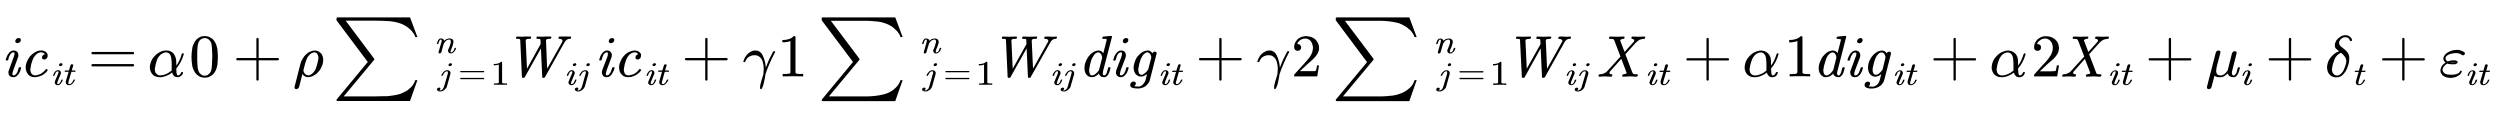 <?xml version="1.0" encoding="UTF-8" standalone="no"?>
<!DOCTYPE svg PUBLIC "-//W3C//DTD SVG 1.0//EN" "http://www.w3.org/TR/2001/REC-SVG-20010904/DTD/svg10.dtd">
<svg xmlns="http://www.w3.org/2000/svg" xmlns:xlink="http://www.w3.org/1999/xlink" fill-rule="evenodd" height="0.313in" preserveAspectRatio="none" stroke-linecap="round" viewBox="0 0 15261 757" width="6.306in">
    <style type="text/css">
.brush0 { fill: rgb(255,255,255); }
.pen0 { stroke: rgb(0,0,0); stroke-width: 1; stroke-linejoin: round; }
.brush1 { fill: rgb(0,0,0); }
.pen1 { stroke: none; }
.pen2 { stroke: rgb(0,0,0); stroke-width: 14; stroke-linejoin: round; }
.brush2 { fill: none; }
.pen3 { stroke: rgb(0,0,0); stroke-width: 8; stroke-linejoin: round; }
</style>
    <g>
        <path class="pen1 brush1" d="M 127,248  L 124,254 119,259 113,262 107,263 101,262 96,259 94,256 93,252 94,247 97,241 101,236 108,233 114,232 120,233 125,236 127,240 127,243 127,248 127,248 z M 129,415  L 126,424 123,434 118,444 113,452 106,460 99,466 90,470 80,471 72,470 65,467 59,463 55,457 52,451 52,443 51,442 52,434 55,426 83,350 87,337 89,327 87,321 82,319 76,320 71,323 67,327 63,332 59,339 55,347 50,365 47,368 43,369 40,369 36,368 35,365 35,364 38,354 42,345 46,335 52,327 58,319 66,313 75,309 84,308 92,309 99,312 105,316 109,322 111,328 112,336 112,337 112,345 109,352 81,429 77,441 76,452 75,452 77,458 82,460 88,459 93,456 98,452 102,446 106,440 109,432 114,414 116,411 121,410 125,410 128,411 129,413 129,415 129,415 z"/>
        <path class="pen1 brush1" d="M 290,425  L 291,428 290,431 282,440 274,448 264,455 254,461 243,465 232,468 221,470 210,471 196,469 183,464 173,456 166,446 160,433 157,419 157,412 157,401 160,389 165,374 173,359 182,345 195,332 208,322 222,314 237,309 251,308 260,308 268,311 276,314 282,319 287,324 290,331 291,338 290,347 287,354 282,359 276,362 270,363 264,362 259,359 257,355 256,351 257,346 260,340 265,335 270,332 274,331 271,327 265,323 258,320 249,319 240,321 231,325 222,331 215,339 206,350 200,363 191,390 186,417 185,424 186,433 188,441 192,448 197,454 204,458 212,460 222,459 231,457 240,454 249,450 265,439 279,424 280,422 283,421 284,421 287,422 290,425 290,425 z"/>
        <path class="pen1 brush1" d="M 381,395  L 380,398 377,401 373,403 369,403 365,403 362,401 360,397 361,394 362,391 365,388 369,386 373,386 377,386 380,388 382,392 381,395 381,395 z M 383,488  L 379,499 372,509 364,517 358,519 352,520 347,519 343,517 336,512 335,508 334,504 334,503 335,499 336,494 354,452 357,445 357,439 356,436 353,435 347,436 341,442 337,450 333,460 332,462 329,463 327,463 325,462 324,460 324,460 328,449 334,439 343,431 349,429 355,428 360,429 364,430 368,433 370,436 372,444 372,444 372,449 370,453 352,496 350,503 349,509 349,509 350,512 353,513 357,513 360,511 366,506 370,498 374,488 375,486 378,485 380,485 382,486 383,487 383,488 383,488 z"/>
        <path class="pen1 brush1" d="M 461,435  L 459,438 456,438 436,438 419,495 418,501 417,506 417,509 419,512 423,513 427,513 431,511 438,506 444,497 449,487 450,486 452,485 455,485 457,486 458,488 458,488 452,499 444,509 434,517 428,519 421,520 416,519 411,518 405,512 403,508 402,504 401,502 402,495 419,438 398,438 396,438 395,436 395,435 395,433 397,431 400,430 421,430 430,399 431,396 434,393 440,392 446,394 447,397 447,399 438,430 458,430 460,431 461,433 461,434 461,435 z"/>
        <polyline class="pen2" fill="none" points="565,324 812,324"/>
        <polyline class="pen2" fill="none" points="565,398 812,398"/>
        <path class="pen1 brush1" d="M 1122,330  L 1114,354 1104,377 1091,398 1076,418 1077,434 1077,441 1078,448 1080,453 1081,457 1084,459 1087,460 1092,459 1098,455 1102,450 1105,444 1107,440 1111,439 1113,439 1116,440 1117,443 1117,444 1116,450 1113,455 1105,463 1095,469 1090,471 1084,471 1077,470 1071,469 1065,466 1061,462 1054,452 1051,442 1034,454 1015,463 1005,466 995,469 985,471 974,471 959,469 946,465 934,457 925,446 919,434 915,420 915,410 915,400 918,389 923,373 931,358 942,344 954,332 968,322 984,314 999,309 1015,308 1029,309 1041,313 1052,320 1061,328 1067,339 1072,351 1075,364 1076,377 1076,400 1086,386 1095,369 1103,350 1109,330 1112,326 1116,325 1117,325 1121,326 1122,329 1122,330 1122,330 z M 1048,430  L 1048,426 1048,422 1048,383 1046,359 1044,348 1041,338 1036,330 1030,324 1022,321 1013,319 1003,321 993,325 983,331 975,339 966,350 959,363 951,390 948,403 946,416 945,423 946,432 948,441 953,448 959,454 966,458 976,460 986,459 995,458 1014,452 1032,442 1048,430 1048,430 z"/>
        <path class="pen1 brush1" d="M 1330,348  L 1329,372 1327,397 1324,408 1321,420 1316,431 1310,442 1299,455 1284,465 1276,469 1268,472 1259,473 1249,474 1241,473 1232,472 1223,469 1215,465 1201,455 1190,442 1184,431 1179,420 1175,408 1173,397 1170,372 1169,348 1170,324 1173,299 1175,287 1179,275 1184,264 1190,253 1201,239 1215,229 1223,225 1232,222 1240,221 1249,220 1259,221 1267,222 1276,225 1284,229 1299,239 1310,253 1316,264 1321,275 1324,287 1327,299 1329,324 1330,348 1330,348 z M 1296,342  L 1295,320 1294,297 1292,275 1290,266 1288,258 1281,248 1272,239 1262,234 1249,232 1238,234 1227,239 1218,248 1212,258 1210,266 1207,275 1205,297 1204,320 1204,342 1204,367 1205,392 1207,416 1210,426 1212,434 1218,445 1227,454 1232,458 1238,460 1249,462 1262,460 1267,458 1272,454 1281,445 1288,434 1290,426 1292,416 1294,392 1295,367 1296,342 1296,342 z"/>
        <polyline class="pen2" fill="none" points="1449,361 1696,361"/>
        <polyline class="pen2" fill="none" points="1572,238 1572,485"/>
        <path class="pen1 brush1" d="M 1970,390  L 1964,405 1957,420 1947,434 1935,447 1923,456 1909,464 1895,469 1880,471 1868,469 1858,464 1850,457 1846,451 1826,530 1823,536 1819,540 1814,543 1809,544 1804,543 1800,540 1798,537 1798,533 1798,530 1834,389 1839,374 1847,359 1856,345 1868,332 1880,322 1893,315 1907,310 1921,308 1935,310 1947,315 1957,323 1965,332 1970,345 1973,360 1973,364 1972,377 1970,390 1970,390 z M 1941,338  L 1938,331 1933,324 1927,321 1919,319 1910,321 1901,325 1893,331 1885,339 1877,350 1871,363 1862,390 1852,429 1853,435 1855,440 1860,448 1866,454 1873,458 1882,460 1891,458 1899,454 1907,448 1915,440 1923,429 1929,416 1937,389 1943,362 1944,353 1943,345 1941,338 1941,338 z"/>
        <path class="pen1 brush1" d="M 2784,294  L 2780,305 2773,315 2764,323 2759,325 2753,326 2748,325 2743,324 2740,321 2737,318 2735,310 2735,309 2735,305 2737,301 2744,284 2750,267 2752,256 2752,253 2751,247 2748,242 2743,241 2732,243 2723,248 2716,256 2709,266 2694,319 2692,322 2690,324 2683,326 2680,325 2678,324 2677,320 2677,318 2694,259 2696,253 2696,248 2696,246 2694,242 2691,241 2686,243 2683,248 2679,256 2676,266 2675,268 2672,269 2670,269 2668,268 2667,267 2667,266 2670,256 2674,246 2681,238 2686,235 2692,234 2700,236 2706,239 2710,244 2712,249 2717,244 2725,239 2734,236 2744,234 2750,235 2756,237 2761,239 2765,244 2768,249 2768,255 2768,255 2766,268 2761,285 2754,302 2751,309 2750,315 2751,318 2754,320 2758,319 2761,317 2767,312 2771,304 2775,294 2776,292 2778,292 2781,292 2783,292 2784,294 2784,294 2784,294 z"/>
        <path class="pen1 brush1" d="M 2759,395  L 2757,398 2754,401 2750,403 2746,403 2742,403 2739,401 2738,397 2738,394 2740,391 2743,388 2746,386 2750,386 2754,386 2757,388 2759,393 2759,395 2759,395 z M 2728,528  L 2726,534 2722,539 2712,549 2700,556 2693,558 2686,558 2678,557 2672,554 2668,549 2667,546 2668,543 2670,539 2673,536 2677,535 2680,534 2684,535 2687,536 2689,541 2688,543 2685,549 2683,550 2681,551 2684,551 2687,552 2691,551 2695,550 2702,544 2707,537 2711,527 2733,452 2734,447 2734,442 2734,439 2733,436 2729,435 2725,435 2721,437 2714,442 2708,450 2703,460 2701,462 2699,463 2697,463 2695,462 2694,460 2694,460 2700,448 2708,438 2718,431 2724,429 2730,428 2736,429 2740,430 2747,436 2749,439 2750,443 2750,446 2749,453 2728,528 z"/>
        <polyline class="pen3" fill="none" points="2813,437 2952,437"/>
        <polyline class="pen3" fill="none" points="2813,479 2952,479"/>
        <path class="pen1 brush1" d="M 3095,517  L 3055,517 3015,517 3015,509 3023,509 3030,509 3036,508 3041,508 3044,506 3045,502 3045,394 3039,396 3031,397 3014,399 3014,390 3026,390 3038,388 3049,384 3058,377 3061,377 3064,378 3065,380 3065,502 3066,506 3069,508 3074,508 3080,509 3087,509 3095,509 3095,517 3095,517 z"/>
        <path class="pen1 brush1" d="M 3486,232  L 3483,236 3479,237 3469,238 3460,242 3452,250 3445,260 3327,470 3324,474 3319,475 3316,475 3311,474 3310,469 3302,295 3204,470 3200,474 3195,475 3192,475 3188,474 3186,470 3176,249 3176,245 3175,242 3173,239 3171,238 3166,237 3155,237 3152,236 3150,232 3150,231 3151,228 3154,224 3158,223 3192,224 3197,223 3238,223 3241,224 3242,227 3242,229 3242,232 3239,236 3235,237 3223,237 3213,240 3210,243 3209,247 3217,419 3300,269 3300,249 3299,245 3299,242 3297,239 3294,238 3290,237 3279,237 3277,236 3275,235 3274,233 3275,231 3275,228 3277,224 3282,223 3316,224 3321,223 3361,223 3365,224 3366,227 3366,229 3365,231 3363,235 3358,237 3347,237 3337,240 3334,243 3333,247 3340,419 3432,256 3433,253 3434,250 3433,246 3431,243 3428,240 3424,238 3414,237 3412,236 3410,235 3409,233 3409,231 3410,228 3412,224 3417,223 3435,223 3453,223 3467,223 3482,223 3485,224 3486,227 3486,229 3486,232 z"/>
        <path class="pen1 brush1" d="M 3518,395  L 3516,398 3513,401 3509,403 3505,403 3501,403 3498,401 3497,397 3497,394 3499,391 3502,388 3506,386 3510,386 3514,386 3516,388 3518,392 3518,395 3518,395 z M 3519,488  L 3515,499 3509,509 3500,517 3495,519 3488,520 3483,519 3479,517 3475,515 3473,512 3471,508 3470,504 3470,503 3471,499 3472,495 3490,452 3493,445 3494,439 3493,436 3490,435 3486,435 3483,437 3477,442 3473,450 3469,460 3468,462 3465,463 3463,463 3461,462 3460,460 3460,460 3464,449 3471,439 3479,431 3485,429 3491,428 3496,429 3500,430 3506,436 3509,444 3509,445 3507,453 3489,496 3486,503 3486,509 3485,509 3486,512 3490,513 3493,513 3496,511 3502,506 3506,498 3510,488 3511,486 3514,485 3516,485 3519,486 3519,487 3519,488 3519,488 z"/>
        <path class="pen1 brush1" d="M 3600,395  L 3599,398 3596,401 3592,403 3588,403 3584,403 3581,401 3579,397 3580,394 3582,391 3585,388 3588,386 3592,386 3596,386 3599,388 3601,393 3600,395 3600,395 z M 3570,528  L 3567,534 3564,539 3554,549 3542,556 3535,558 3528,558 3520,557 3514,554 3510,549 3509,546 3509,543 3511,539 3515,536 3518,535 3522,534 3526,535 3529,536 3531,541 3530,543 3527,549 3525,550 3523,551 3525,551 3529,552 3533,551 3537,550 3544,544 3549,537 3553,527 3574,452 3576,447 3576,442 3576,439 3575,436 3571,435 3567,435 3563,437 3556,442 3550,450 3545,460 3543,462 3541,463 3539,463 3537,462 3536,460 3536,460 3542,448 3550,438 3560,431 3566,429 3572,428 3578,429 3582,430 3589,436 3591,439 3592,443 3592,446 3591,453 3570,528 z"/>
        <path class="pen1 brush1" d="M 2503,616  L 2060,616 2056,615 2055,614 2054,611 2055,607 2245,378 2055,125 2054,121 2054,112 2056,108 2060,106 2503,106 2548,226 2535,226 2530,213 2523,202 2515,191 2506,181 2484,163 2459,149 2441,142 2421,136 2400,132 2378,129 2356,128 2333,127 2289,126 2110,126 2284,358 2285,362 2284,365 2098,588 2292,588 2336,587 2359,587 2380,585 2402,582 2423,578 2443,573 2461,565 2486,552 2507,534 2516,524 2524,513 2530,501 2535,489 2548,489 2503,616 z"/>
        <path class="pen1 brush1" d="M 3749,248  L 3747,254 3742,259 3736,262 3729,264 3723,262 3719,259 3717,256 3716,252 3717,247 3719,241 3724,236 3730,233 3737,232 3743,233 3747,236 3749,240 3750,244 3749,248 3749,248 z M 3751,415  L 3749,425 3745,434 3735,452 3729,460 3721,466 3713,470 3703,471 3694,470 3687,467 3682,463 3678,457 3675,451 3674,444 3674,442 3675,434 3677,426 3706,351 3710,338 3711,327 3710,321 3705,319 3699,320 3694,323 3689,327 3685,332 3681,339 3678,347 3673,365 3670,368 3666,369 3662,369 3659,368 3658,365 3658,364 3664,345 3669,335 3675,327 3681,319 3689,313 3697,309 3707,308 3715,309 3722,312 3727,316 3731,322 3734,328 3735,336 3735,337 3734,345 3732,352 3703,429 3700,442 3698,452 3698,452 3700,458 3705,460 3710,459 3716,456 3720,452 3724,446 3728,440 3731,432 3737,414 3739,411 3743,410 3747,410 3751,411 3752,413 3751,415 3751,415 z"/>
        <path class="pen1 brush1" d="M 3912,425  L 3914,428 3912,431 3905,440 3896,448 3887,455 3876,461 3866,465 3855,469 3844,470 3833,471 3818,469 3806,464 3796,456 3788,446 3782,434 3780,419 3779,412 3780,401 3782,389 3788,374 3795,359 3805,345 3817,332 3830,322 3844,315 3859,310 3874,308 3883,309 3891,311 3898,314 3904,319 3909,324 3913,331 3913,338 3912,347 3909,354 3904,359 3898,362 3892,363 3886,362 3882,359 3880,355 3879,351 3880,346 3882,340 3887,335 3892,332 3896,331 3893,327 3888,323 3881,320 3872,319 3863,321 3854,325 3845,331 3837,339 3829,351 3823,363 3814,390 3809,417 3808,424 3809,433 3811,441 3814,449 3820,455 3827,459 3835,460 3844,459 3853,457 3863,454 3872,450 3888,439 3901,424 3903,422 3905,421 3907,421 3910,422 3912,425 3912,425 z"/>
        <path class="pen1 brush1" d="M 4004,395  L 4002,398 3999,401 3996,403 3991,403 3988,403 3985,401 3983,397 3983,394 3985,391 3988,388 3992,386 3996,386 4000,386 4003,388 4004,392 4004,395 4004,395 z M 4005,488  L 4001,499 3995,509 3986,517 3981,519 3975,520 3970,519 3965,517 3962,515 3959,512 3957,508 3957,504 3957,503 3957,499 3959,495 3977,452 3979,445 3980,439 3979,436 3976,435 3972,435 3969,437 3964,442 3959,450 3956,460 3954,462 3952,463 3949,463 3947,462 3947,460 3947,460 3951,449 3957,439 3966,431 3971,429 3977,428 3982,429 3987,430 3993,436 3995,444 3995,445 3993,453 3975,496 3973,503 3972,509 3972,509 3973,512 3976,513 3980,513 3983,511 3988,506 3993,498 3996,488 3998,486 4000,485 4003,485 4005,486 4006,487 4005,488 4005,488 z"/>
        <path class="pen1 brush1" d="M 4083,435  L 4082,438 4079,438 4058,438 4042,495 4040,501 4040,506 4040,509 4042,512 4045,513 4049,513 4053,511 4060,506 4066,497 4071,487 4073,486 4075,485 4078,485 4080,486 4080,488 4080,488 4074,499 4066,509 4056,517 4050,519 4044,520 4034,518 4027,512 4025,508 4024,504 4024,502 4025,495 4041,438 4020,438 4018,438 4017,436 4017,435 4018,433 4020,431 4022,430 4043,430 4053,399 4054,396 4057,394 4060,392 4063,392 4068,394 4070,397 4069,399 4060,430 4081,430 4083,431 4084,433 4084,434 4083,435 z"/>
        <polyline class="pen2" fill="none" points="4188,361 4435,361"/>
        <polyline class="pen2" fill="none" points="4312,238 4312,485"/>
        <path class="pen1 brush1" d="M 4731,319  L 4714,352 4699,385 4685,418 4673,452 4669,476 4664,500 4664,502 4663,505 4661,512 4659,520 4653,536 4649,542 4647,543 4645,544 4642,543 4641,542 4639,536 4640,534 4640,527 4641,519 4645,504 4646,499 4653,476 4660,452 4662,424 4662,413 4660,395 4656,377 4653,369 4649,361 4644,354 4638,348 4631,343 4623,339 4614,337 4605,337 4596,337 4587,340 4578,343 4570,348 4563,353 4558,360 4553,367 4550,375 4548,378 4544,379 4542,379 4539,378 4537,376 4538,374 4542,362 4548,350 4556,338 4565,328 4575,320 4586,314 4598,309 4611,308 4624,309 4635,314 4644,321 4651,329 4656,339 4661,350 4665,361 4668,372 4671,384 4673,396 4674,402 4674,406 4675,410 4675,412 4684,389 4694,365 4706,341 4719,316 4721,313 4725,312 4728,312 4731,314 4732,316 4731,319 4731,319 z"/>
        <path class="pen1 brush1" d="M 4903,466  L 4841,465 4778,466 4778,451 4790,451 4801,451 4811,450 4819,449 4821,448 4823,446 4825,443 4825,440 4825,250 4815,254 4804,256 4790,258 4776,258 4776,244 4796,243 4814,239 4823,236 4831,232 4838,227 4845,220 4850,220 4855,222 4856,226 4856,440 4856,443 4858,446 4860,448 4863,449 4866,450 4870,450 4875,451 4880,451 4890,451 4903,451 4903,466 4903,466 z"/>
        <path class="pen1 brush1" d="M 5746,294  L 5742,305 5735,315 5726,323 5721,325 5715,326 5710,326 5705,324 5702,321 5699,318 5697,315 5697,310 5697,309 5697,305 5699,301 5706,284 5711,267 5714,256 5714,253 5713,247 5710,243 5704,241 5694,243 5685,248 5677,256 5671,266 5655,319 5654,322 5651,324 5648,326 5645,326 5642,326 5640,324 5639,321 5639,318 5656,259 5657,253 5658,248 5658,246 5656,242 5653,241 5648,243 5644,248 5641,256 5638,266 5636,268 5634,269 5631,269 5629,269 5629,267 5629,266 5632,256 5636,246 5639,242 5643,238 5648,235 5654,235 5662,236 5668,239 5672,244 5673,249 5679,244 5686,239 5696,236 5706,235 5712,235 5718,237 5723,240 5727,244 5729,249 5730,255 5730,255 5730,262 5728,268 5722,285 5715,302 5713,309 5712,315 5713,319 5716,320 5720,319 5723,318 5726,315 5729,312 5733,304 5736,294 5738,292 5740,292 5743,292 5745,292 5746,294 5746,294 5746,294 z"/>
        <path class="pen1 brush1" d="M 5720,395  L 5718,398 5715,401 5712,403 5708,403 5704,403 5701,401 5699,397 5700,394 5701,391 5704,388 5708,386 5712,386 5716,386 5719,388 5720,393 5720,395 5720,395 z M 5690,528  L 5687,534 5684,539 5679,545 5674,549 5662,556 5655,558 5648,558 5640,557 5634,554 5631,552 5630,550 5629,546 5629,543 5631,539 5634,537 5638,535 5642,534 5646,535 5649,537 5650,539 5650,541 5650,543 5646,549 5644,550 5643,551 5645,552 5649,552 5653,551 5657,550 5663,544 5667,541 5669,537 5673,527 5694,452 5696,447 5696,442 5696,439 5695,436 5691,435 5687,435 5683,437 5679,439 5676,442 5673,446 5670,451 5665,460 5663,462 5661,463 5658,463 5657,462 5656,460 5656,460 5658,454 5662,448 5670,438 5675,434 5680,431 5686,429 5692,428 5697,429 5702,430 5709,436 5711,439 5712,444 5712,446 5711,453 5690,528 z"/>
        <polyline class="pen3" fill="none" points="5775,437 5914,437"/>
        <polyline class="pen3" fill="none" points="5775,479 5914,479"/>
        <path class="pen1 brush1" d="M 6057,517  L 6037,517 6017,517 5977,517 5977,509 5985,509 5992,509 5998,508 6003,508 6006,506 6007,503 6007,394 6001,396 5993,398 5985,399 5975,399 5975,391 5988,390 6000,388 6010,384 6019,377 6023,377 6026,378 6027,380 6027,503 6028,506 6031,508 6036,508 6042,509 6049,509 6057,509 6057,517 6057,517 z"/>
        <path class="pen1 brush1" d="M 5465,617  L 5021,617 5018,615 5016,614 5016,611 5017,607 5207,378 5017,125 5016,121 5016,112 5017,108 5021,106 5465,106 5510,226 5497,226 5492,213 5485,202 5477,191 5467,181 5446,163 5421,149 5403,142 5383,136 5362,132 5340,130 5317,128 5295,127 5251,127 5072,127 5246,358 5247,362 5246,365 5060,588 5254,588 5298,588 5320,587 5342,585 5364,582 5384,578 5404,573 5423,566 5448,552 5469,534 5478,524 5486,513 5492,502 5497,489 5510,489 5465,617 z"/>
        <path class="pen1 brush1" d="M 6451,232  L 6448,236 6444,237 6434,238 6426,242 6417,250 6411,260 6292,470 6289,474 6284,475 6281,475 6277,474 6275,470 6267,295 6169,470 6166,474 6161,475 6158,475 6154,474 6151,470 6141,249 6141,245 6140,242 6140,240 6139,239 6136,238 6132,237 6127,237 6120,237 6117,236 6116,232 6116,231 6116,228 6119,224 6123,223 6157,224 6163,224 6203,223 6207,224 6208,227 6208,229 6207,232 6204,236 6200,237 6188,237 6183,238 6178,240 6175,243 6174,247 6182,419 6266,269 6265,249 6265,245 6264,242 6264,240 6262,239 6260,238 6255,237 6244,237 6242,237 6240,235 6239,233 6240,231 6240,228 6243,224 6247,223 6281,224 6286,224 6326,223 6329,223 6331,225 6331,227 6331,229 6330,232 6330,234 6328,235 6324,237 6312,237 6307,238 6302,240 6299,243 6298,247 6306,419 6397,256 6399,253 6399,250 6399,247 6397,243 6394,240 6390,238 6379,237 6377,237 6375,235 6374,233 6375,231 6375,228 6378,224 6382,223 6400,223 6418,224 6433,224 6447,223 6451,224 6452,227 6452,229 6451,232 z"/>
        <path class="pen1 brush1" d="M 6483,395  L 6481,398 6478,401 6474,403 6470,403 6466,403 6464,401 6462,399 6462,397 6462,394 6464,391 6467,388 6471,386 6475,386 6479,386 6482,388 6483,392 6483,395 6483,395 z M 6484,488  L 6480,499 6477,504 6474,509 6470,513 6465,517 6460,519 6454,520 6448,519 6444,518 6441,515 6438,512 6436,508 6436,504 6436,504 6436,499 6438,495 6456,452 6458,445 6459,439 6458,436 6455,435 6451,435 6448,437 6445,439 6443,442 6438,450 6435,460 6433,462 6431,463 6428,463 6426,462 6425,460 6425,460 6429,449 6436,439 6445,431 6450,429 6456,428 6461,429 6466,430 6469,433 6472,436 6474,444 6474,445 6474,449 6472,453 6454,496 6452,503 6451,509 6451,509 6452,512 6455,513 6458,513 6462,511 6467,506 6472,498 6475,488 6477,486 6479,485 6481,485 6484,486 6484,487 6484,488 6484,488 z"/>
        <path class="pen1 brush1" d="M 6566,395  L 6564,398 6561,401 6557,403 6553,403 6549,403 6546,401 6545,397 6545,394 6547,391 6550,388 6554,386 6558,386 6562,386 6564,388 6566,393 6566,395 6566,395 z M 6535,528  L 6533,534 6529,539 6519,549 6507,556 6500,558 6493,558 6485,557 6479,554 6475,550 6474,546 6475,543 6477,539 6480,537 6484,535 6487,534 6491,535 6494,537 6496,539 6496,541 6495,543 6494,546 6492,549 6490,550 6489,551 6491,552 6494,552 6498,551 6502,550 6509,544 6512,541 6515,537 6518,527 6540,452 6541,447 6542,442 6542,439 6540,436 6536,435 6532,435 6528,437 6525,439 6521,442 6518,446 6515,451 6510,460 6509,462 6506,463 6504,463 6502,462 6501,460 6501,460 6507,448 6515,438 6520,434 6525,431 6531,429 6537,428 6543,429 6547,430 6551,433 6554,436 6556,439 6557,444 6557,446 6557,453 6535,528 z"/>
        <path class="pen1 brush1" d="M 6735,428  L 6733,438 6732,447 6732,452 6733,455 6735,458 6737,459 6741,460 6744,459 6748,457 6751,453 6754,448 6757,441 6759,433 6762,424 6764,414 6766,411 6770,410 6774,410 6778,411 6779,414 6779,415 6774,433 6771,442 6767,451 6762,459 6756,465 6748,470 6739,471 6727,469 6722,467 6717,464 6711,456 6708,448 6701,456 6690,463 6684,467 6678,469 6665,471 6652,469 6641,464 6633,456 6626,446 6622,433 6620,419 6620,416 6621,403 6623,389 6629,374 6635,360 6644,346 6656,332 6667,323 6679,315 6692,310 6706,308 6717,310 6725,314 6731,320 6735,325 6754,251 6755,246 6756,242 6756,242 6754,239 6752,238 6747,237 6741,237 6733,237 6730,236 6728,232 6728,231 6730,228 6732,225 6736,223 6770,220 6783,219 6783,219 6787,221 6788,224 6788,225 6735,428 z M 6728,352  L 6727,345 6725,338 6722,331 6717,325 6711,321 6704,319 6697,321 6689,325 6682,331 6676,339 6669,351 6663,363 6655,390 6650,417 6648,429 6650,441 6652,449 6655,455 6660,459 6667,460 6675,458 6683,454 6691,448 6699,440 6704,434 6709,427 6728,352 6728,352 z"/>
        <path class="pen1 brush1" d="M 6887,248  L 6885,254 6880,259 6874,263 6867,264 6861,263 6857,259 6855,256 6854,252 6855,247 6857,241 6862,236 6868,233 6875,232 6881,233 6886,237 6887,240 6888,244 6887,248 6887,248 z M 6889,415  L 6887,425 6883,434 6879,444 6873,452 6867,460 6859,466 6851,470 6841,471 6833,470 6826,467 6820,463 6816,457 6813,451 6812,444 6812,442 6813,435 6815,426 6844,351 6848,338 6849,327 6848,321 6846,320 6843,319 6837,320 6832,323 6827,327 6823,332 6819,339 6816,347 6813,356 6811,365 6808,368 6804,370 6800,370 6797,369 6796,365 6796,364 6799,355 6802,345 6807,335 6813,327 6819,319 6827,313 6835,309 6845,308 6853,309 6860,312 6866,316 6869,322 6872,329 6873,336 6873,337 6872,345 6870,353 6841,429 6838,442 6836,452 6836,452 6838,458 6843,460 6849,459 6854,456 6858,452 6863,447 6866,440 6870,432 6875,414 6877,411 6881,410 6885,410 6889,411 6890,414 6889,415 6889,415 z"/>
        <path class="pen1 brush1" d="M 7019,489  L 7015,500 7009,509 7001,518 6992,526 6982,532 6970,536 6959,539 6947,540 6930,539 6921,538 6914,536 6907,533 6902,528 6900,524 6899,519 6900,513 6903,506 6908,501 6914,498 6920,497 6926,498 6930,501 6933,505 6934,509 6933,513 6931,518 6928,522 6926,525 6924,526 6927,527 6933,527 6940,528 6949,528 6956,528 6963,525 6970,521 6976,516 6981,510 6986,503 6990,496 6993,488 7002,451 6996,456 6987,461 6977,466 6966,467 6953,466 6942,460 6933,453 6927,443 6922,430 6920,416 6920,414 6921,401 6924,387 6929,372 6935,358 6944,344 6956,332 6967,322 6979,315 6992,310 7006,308 7016,309 7025,314 7031,320 7034,324 7034,328 7036,322 7040,318 7045,316 7050,315 7055,316 7058,318 7060,321 7061,324 7060,328 7019,489 z M 7028,351  L 7027,344 7025,338 7022,331 7017,325 7011,321 7004,319 6996,321 6989,325 6982,331 6976,338 6969,350 6963,362 6955,388 6950,414 6948,426 6950,438 6952,445 6956,451 6961,455 6968,456 6976,455 6984,450 6992,444 6999,437 7009,424 7028,351 7028,351 z"/>
        <path class="pen1 brush1" d="M 7142,395  L 7140,398 7137,401 7134,403 7129,403 7126,403 7123,401 7121,397 7121,394 7123,391 7126,388 7130,386 7134,386 7138,386 7141,388 7142,392 7142,395 7142,395 z M 7143,488  L 7139,499 7133,509 7124,517 7119,519 7113,520 7108,519 7103,518 7097,512 7095,508 7095,504 7095,504 7095,499 7097,495 7115,452 7117,445 7118,439 7117,436 7114,435 7110,435 7107,437 7104,439 7102,442 7097,450 7094,460 7092,462 7090,463 7087,463 7085,462 7085,460 7085,460 7089,449 7095,439 7104,431 7109,429 7115,428 7121,429 7125,430 7128,433 7131,436 7133,444 7133,445 7133,449 7131,453 7113,496 7111,503 7110,509 7110,509 7111,512 7114,513 7118,513 7121,511 7126,506 7131,498 7134,488 7136,486 7138,485 7141,485 7143,486 7144,487 7143,488 7143,488 z"/>
        <path class="pen1 brush1" d="M 7221,436  L 7220,438 7217,439 7196,439 7180,496 7178,501 7178,506 7178,509 7180,512 7183,513 7187,513 7191,511 7195,509 7198,506 7204,498 7209,488 7211,486 7213,485 7216,485 7218,486 7218,488 7218,488 7212,500 7204,510 7194,517 7189,519 7182,520 7177,519 7172,518 7165,512 7163,508 7162,504 7162,502 7163,495 7179,439 7158,439 7156,438 7155,436 7155,435 7156,433 7158,431 7160,431 7181,431 7191,399 7192,396 7195,394 7198,392 7201,392 7204,392 7206,394 7208,397 7207,399 7198,431 7219,431 7221,431 7222,433 7222,434 7221,436 z"/>
        <polyline class="pen2" fill="none" points="7326,361 7573,361"/>
        <polyline class="pen2" fill="none" points="7450,238 7450,485"/>
        <path class="pen1 brush1" d="M 7869,319  L 7852,352 7837,385 7823,418 7811,452 7807,476 7802,500 7802,502 7801,505 7799,512 7797,520 7790,536 7787,542 7785,543 7782,544 7780,543 7779,542 7777,536 7778,534 7778,527 7779,519 7783,504 7784,499 7791,476 7798,452 7800,424 7800,413 7798,395 7794,377 7791,369 7787,361 7782,354 7776,348 7769,343 7761,339 7752,337 7743,337 7734,337 7725,340 7716,343 7708,348 7701,353 7696,360 7691,367 7688,375 7686,378 7682,379 7680,379 7677,378 7676,377 7675,376 7676,374 7680,362 7686,350 7693,338 7703,328 7713,320 7724,314 7736,309 7749,308 7762,309 7773,314 7782,321 7789,329 7794,339 7799,350 7803,361 7806,372 7809,384 7811,396 7812,402 7812,406 7813,410 7813,412 7822,389 7832,365 7844,341 7857,316 7859,313 7863,312 7865,312 7866,312 7869,314 7870,316 7869,319 7869,319 z"/>
        <path class="pen1 brush1" d="M 8041,466  L 7900,466 7900,457 7901,454 7958,392 7978,369 7988,357 7997,345 8004,333 8010,320 8013,307 8015,293 8014,282 8011,271 8008,261 8002,252 7996,245 7988,240 7978,236 7967,235 7959,236 7951,238 7943,241 7936,245 7930,251 7925,256 7922,262 7919,268 7919,269 7922,269 7924,269 7934,272 7940,279 7942,284 7943,289 7941,298 7936,305 7929,309 7921,310 7914,309 7907,305 7902,298 7900,289 7901,276 7905,262 7912,251 7920,240 7931,232 7943,226 7957,222 7971,220 7988,222 8004,226 8018,232 8030,241 8039,252 8046,264 8051,278 8052,293 8052,302 8050,310 8044,325 8035,339 8024,352 8012,364 7999,376 7987,386 7975,397 7935,434 7987,434 7998,434 8008,434 8017,434 8024,434 8029,433 8031,433 8032,431 8033,428 8036,420 8038,410 8040,399 8052,399 8041,466 z"/>
        <path class="pen1 brush1" d="M 8884,295  L 8880,306 8877,311 8873,316 8864,323 8859,326 8853,326 8848,326 8843,324 8837,319 8836,315 8835,310 8835,310 8835,306 8837,301 8844,284 8850,268 8852,257 8852,253 8851,247 8848,243 8843,241 8832,243 8823,248 8816,256 8809,267 8794,319 8792,322 8790,324 8787,326 8783,326 8780,326 8778,324 8777,321 8777,319 8794,259 8795,253 8796,248 8796,246 8794,242 8791,241 8786,243 8783,248 8779,257 8776,267 8774,269 8772,269 8769,269 8767,269 8767,267 8767,266 8770,256 8774,246 8777,242 8781,238 8786,236 8792,235 8800,236 8806,240 8810,244 8812,249 8817,244 8825,239 8834,236 8844,235 8850,235 8856,237 8861,240 8865,244 8868,249 8868,255 8868,256 8868,262 8866,268 8861,285 8853,302 8851,310 8850,316 8851,319 8854,320 8858,319 8861,318 8864,316 8867,312 8869,309 8871,304 8875,294 8876,292 8878,292 8881,292 8883,292 8884,294 8884,295 8884,295 z"/>
        <path class="pen1 brush1" d="M 8858,395  L 8857,399 8854,401 8850,403 8846,404 8842,403 8839,401 8838,399 8838,397 8838,395 8840,391 8843,388 8847,386 8850,386 8854,387 8857,389 8859,393 8858,395 8858,395 z M 8828,528  L 8826,534 8822,540 8817,545 8812,549 8806,553 8800,556 8793,558 8786,558 8782,558 8778,557 8772,555 8769,552 8768,550 8767,546 8768,543 8770,539 8773,537 8777,535 8780,535 8784,535 8787,537 8788,539 8789,541 8788,544 8787,547 8785,549 8782,551 8781,551 8784,552 8787,552 8795,550 8802,545 8807,537 8811,527 8833,453 8834,447 8834,442 8834,440 8833,436 8829,435 8825,435 8821,437 8818,439 8814,443 8808,451 8803,461 8801,462 8799,463 8797,463 8795,462 8794,461 8794,460 8800,449 8804,443 8808,439 8818,431 8824,429 8830,429 8836,429 8840,431 8844,433 8847,436 8850,444 8850,446 8849,453 8828,528 z"/>
        <polyline class="pen3" fill="none" points="8913,438 9052,438"/>
        <polyline class="pen3" fill="none" points="8913,479 9052,479"/>
        <path class="pen1 brush1" d="M 9195,518  L 9175,517 9155,517 9115,518 9115,509 9123,509 9130,509 9136,509 9141,508 9144,506 9145,503 9145,394 9139,396 9131,398 9123,399 9114,399 9114,391 9126,390 9138,388 9149,384 9158,377 9161,377 9164,378 9165,380 9165,503 9166,506 9169,508 9174,509 9180,509 9187,509 9195,509 9195,518 9195,518 z"/>
        <path class="pen1 brush1" d="M 8603,617  L 8160,617 8158,616 8156,616 8155,614 8154,611 8154,609 8155,607 8345,379 8155,125 8154,124 8154,121 8154,112 8156,108 8160,106 8603,106 8648,226 8635,226 8630,214 8623,202 8615,191 8605,181 8584,164 8559,150 8541,142 8521,137 8500,133 8478,130 8455,128 8433,127 8389,127 8210,127 8384,358 8385,362 8384,365 8198,588 8392,588 8436,588 8458,587 8480,585 8502,583 8523,579 8543,573 8561,566 8586,552 8607,535 8616,525 8624,514 8630,502 8635,489 8648,489 8603,617 z"/>
        <path class="pen1 brush1" d="M 9589,232  L 9587,236 9582,237 9572,238 9564,242 9555,250 9549,260 9431,470 9427,474 9422,475 9420,475 9415,474 9413,470 9405,295 9307,471 9304,474 9299,475 9296,475 9292,474 9290,470 9279,249 9279,245 9279,243 9278,241 9277,239 9274,238 9270,238 9265,237 9259,237 9255,236 9254,233 9254,231 9255,228 9257,224 9262,223 9295,224 9301,224 9341,223 9345,224 9346,228 9346,229 9345,232 9342,236 9338,237 9326,238 9322,239 9317,240 9313,243 9312,247 9320,419 9404,269 9403,249 9403,245 9402,243 9402,241 9400,239 9398,238 9394,238 9383,237 9380,237 9379,235 9378,234 9378,233 9378,231 9379,228 9381,224 9386,223 9419,224 9425,224 9465,223 9469,225 9470,227 9469,229 9469,232 9466,236 9462,237 9450,238 9445,239 9440,240 9437,243 9436,247 9444,419 9535,256 9537,253 9537,250 9537,247 9535,244 9532,241 9528,239 9517,237 9515,237 9513,235 9512,233 9513,231 9513,228 9516,225 9520,223 9538,223 9557,224 9571,224 9585,223 9589,224 9590,228 9590,229 9589,232 z"/>
        <path class="pen1 brush1" d="M 9621,395  L 9619,399 9616,401 9613,403 9609,404 9605,403 9602,401 9600,397 9601,395 9602,391 9605,388 9609,386 9613,386 9617,387 9620,389 9621,393 9621,395 9621,395 z M 9622,489  L 9621,494 9618,499 9612,509 9603,517 9598,519 9592,520 9587,519 9582,518 9579,515 9576,512 9574,509 9574,505 9574,504 9574,499 9576,495 9594,452 9596,445 9597,439 9596,436 9593,435 9590,435 9586,437 9583,439 9581,442 9576,450 9573,460 9571,462 9569,463 9566,463 9564,463 9564,461 9564,460 9565,455 9568,449 9571,444 9574,439 9583,432 9588,430 9594,429 9600,429 9604,431 9607,433 9610,436 9611,440 9612,444 9612,445 9612,449 9610,454 9592,496 9590,503 9589,509 9589,509 9590,513 9593,514 9597,513 9600,512 9605,506 9610,498 9613,488 9615,486 9617,486 9620,486 9622,486 9623,488 9622,489 9622,489 z"/>
        <path class="pen1 brush1" d="M 9704,395  L 9699,401 9695,403 9691,404 9687,403 9685,401 9683,399 9683,397 9683,395 9685,391 9688,388 9692,386 9696,386 9700,387 9703,389 9704,393 9704,395 9704,395 z M 9673,528  L 9671,534 9667,540 9663,545 9658,549 9652,553 9645,556 9638,558 9631,558 9628,558 9624,557 9620,556 9617,555 9615,552 9613,550 9613,546 9613,543 9615,539 9618,537 9622,535 9626,535 9629,535 9632,537 9634,539 9634,541 9634,544 9632,547 9630,549 9628,551 9627,551 9629,552 9633,552 9640,550 9647,545 9653,537 9655,532 9656,527 9678,453 9679,447 9680,442 9680,440 9678,436 9675,435 9671,435 9666,437 9663,439 9659,443 9653,451 9648,461 9647,462 9645,463 9642,463 9640,462 9639,461 9639,460 9645,449 9649,443 9653,439 9663,431 9669,429 9676,429 9681,429 9686,431 9689,433 9692,436 9695,440 9696,444 9696,446 9695,453 9673,528 z"/>
        <path class="pen1 brush1" d="M 10042,232  L 10040,236 10035,237 10021,239 10008,243 9996,251 9985,261 9922,331 9963,439 9967,447 9971,451 9975,452 9980,453 9986,453 9993,453 9996,454 9998,457 9998,460 9997,462 9994,466 9990,468 9955,466 9949,466 9907,468 9904,467 9902,463 9902,461 9904,459 9906,455 9910,453 9918,452 9922,451 9926,449 9929,447 9930,445 9930,445 9897,359 9828,436 9825,440 9825,444 9825,447 9830,452 9837,453 9841,454 9842,458 9842,459 9842,462 9839,466 9835,468 9799,466 9794,466 9763,468 9761,467 9759,466 9758,463 9758,461 9759,459 9761,455 9766,453 9779,452 9793,447 9805,440 9816,429 9892,345 9856,251 9853,244 9848,239 9845,238 9839,238 9833,237 9827,237 9824,237 9823,235 9822,233 9822,231 9823,228 9826,224 9830,223 9865,224 9871,224 9912,223 9916,224 9917,228 9917,229 9916,232 9914,236 9910,237 9901,238 9894,242 9891,244 9890,245 9890,246 9917,317 9973,255 9976,249 9976,247 9976,244 9971,239 9963,237 9960,236 9959,233 9959,231 9959,228 9962,224 9966,223 10002,224 10007,224 10038,223 10042,224 10043,228 10043,229 10042,232 z"/>
        <path class="pen1 brush1" d="M 10116,395  L 10115,399 10112,401 10108,403 10104,404 10100,403 10097,401 10095,397 10096,395 10098,391 10101,388 10105,386 10109,386 10112,387 10115,389 10117,393 10116,395 10116,395 z M 10118,489  L 10116,494 10114,499 10108,509 10099,517 10093,519 10087,520 10082,519 10078,518 10074,515 10072,512 10070,509 10069,505 10069,504 10070,499 10071,495 10089,452 10092,445 10093,439 10092,436 10088,435 10085,435 10082,437 10079,439 10076,442 10072,450 10068,460 10067,462 10064,463 10062,463 10060,463 10059,461 10059,460 10061,455 10063,449 10066,444 10070,439 10078,432 10084,430 10090,429 10095,429 10099,431 10103,433 10105,436 10107,440 10108,444 10108,445 10107,449 10106,454 10088,496 10085,503 10084,509 10084,509 10085,513 10088,514 10092,513 10095,512 10101,506 10105,498 10109,488 10110,486 10113,486 10115,486 10118,486 10118,488 10118,489 10118,489 z"/>
        <path class="pen1 brush1" d="M 10196,436  L 10194,438 10191,439 10171,439 10154,496 10153,501 10152,507 10152,509 10154,513 10158,514 10162,513 10166,512 10173,506 10176,502 10179,498 10184,488 10185,486 10187,486 10190,486 10191,486 10192,487 10193,488 10193,489 10187,500 10183,505 10179,510 10169,517 10163,519 10157,520 10151,519 10147,518 10143,516 10140,513 10137,504 10137,502 10137,495 10154,439 10133,439 10131,438 10130,436 10130,435 10131,434 10132,432 10135,431 10156,431 10165,399 10167,396 10169,394 10175,392 10181,394 10182,397 10182,400 10173,431 10193,431 10196,431 10196,433 10196,434 10196,436 z"/>
        <polyline class="pen2" fill="none" points="10301,362 10548,362"/>
        <polyline class="pen2" fill="none" points="10424,238 10424,485"/>
        <path class="pen1 brush1" d="M 10857,331  L 10849,355 10839,377 10826,399 10811,418 10812,434 10813,442 10813,448 10815,454 10817,457 10819,460 10822,460 10827,459 10833,455 10837,450 10840,444 10842,441 10846,439 10848,439 10851,440 10853,444 10853,445 10848,455 10845,460 10840,464 10836,467 10831,469 10825,471 10819,471 10812,471 10806,469 10800,466 10796,462 10789,453 10786,443 10769,454 10750,463 10740,467 10730,469 10720,471 10709,471 10694,470 10681,465 10669,457 10660,447 10654,434 10650,420 10650,411 10651,400 10653,389 10658,374 10666,359 10677,345 10690,332 10704,322 10719,315 10735,310 10750,308 10764,310 10776,314 10787,321 10796,329 10803,339 10808,351 10810,364 10811,378 10811,400 10821,386 10830,369 10838,350 10845,330 10847,327 10851,325 10853,325 10856,326 10857,330 10857,331 10857,331 z M 10783,430  L 10783,429 10783,427 10783,422 10783,383 10781,359 10779,348 10776,339 10771,331 10765,325 10757,321 10748,320 10738,321 10728,325 10718,331 10710,339 10701,351 10695,363 10686,390 10683,404 10681,417 10680,423 10681,432 10683,441 10688,449 10694,455 10702,459 10711,460 10721,460 10731,458 10749,452 10767,443 10783,430 10783,430 z"/>
        <path class="pen1 brush1" d="M 11050,466  L 11018,465 10987,465 10957,465 10925,466 10925,452 10937,452 10948,451 10957,451 10962,450 10965,449 10970,446 10971,443 10972,440 10972,250 10962,254 10950,256 10937,258 10922,259 10922,244 10942,243 10961,239 10969,236 10977,232 10985,227 10991,221 10997,221 11001,222 11003,226 11003,440 11003,443 11004,446 11009,449 11017,451 11021,451 11026,451 11037,452 11050,452 11050,466 11050,466 z"/>
        <path class="pen1 brush1" d="M 11218,428  L 11215,439 11214,448 11215,452 11216,455 11217,458 11220,460 11223,460 11227,460 11230,457 11233,453 11236,448 11239,441 11241,433 11246,415 11249,411 11253,410 11257,410 11260,411 11261,414 11261,415 11256,433 11253,443 11249,451 11244,459 11238,465 11231,470 11221,471 11209,469 11200,464 11193,456 11190,449 11183,456 11172,464 11160,469 11147,471 11134,470 11129,467 11124,464 11115,456 11109,447 11104,434 11102,419 11102,417 11103,403 11106,389 11111,375 11118,360 11126,346 11138,333 11149,323 11161,315 11175,310 11188,308 11199,310 11208,314 11214,320 11217,325 11236,251 11237,246 11238,242 11238,242 11238,241 11237,240 11234,239 11229,238 11216,237 11212,236 11211,233 11211,231 11212,228 11214,225 11218,223 11252,220 11265,219 11266,219 11269,221 11270,224 11270,225 11218,428 z M 11210,352  L 11209,345 11208,339 11204,331 11200,325 11194,321 11186,320 11179,321 11172,325 11165,331 11158,339 11151,351 11146,364 11138,390 11134,404 11132,417 11131,423 11130,429 11132,442 11134,449 11138,455 11143,459 11149,460 11158,459 11166,454 11174,448 11181,440 11186,434 11191,427 11210,352 11210,352 z"/>
        <path class="pen1 brush1" d="M 11370,249  L 11367,255 11362,260 11356,263 11350,264 11344,263 11339,259 11337,256 11336,252 11337,248 11340,242 11345,237 11351,233 11357,232 11363,233 11368,237 11370,240 11370,244 11370,249 11370,249 z M 11372,416  L 11369,425 11366,435 11361,444 11356,453 11349,460 11342,466 11333,470 11323,471 11315,470 11308,468 11302,463 11298,458 11296,451 11295,444 11294,443 11295,435 11298,427 11326,351 11331,338 11332,327 11330,322 11325,320 11320,321 11314,323 11310,327 11306,333 11302,339 11298,347 11293,365 11291,369 11287,370 11283,370 11279,369 11278,366 11278,364 11281,355 11285,345 11295,327 11302,320 11309,314 11318,310 11327,308 11336,309 11342,312 11348,316 11352,322 11355,329 11356,336 11356,337 11355,345 11353,353 11324,429 11320,442 11319,453 11318,453 11320,458 11325,460 11331,459 11336,457 11341,452 11345,447 11349,440 11352,432 11358,415 11360,411 11364,410 11368,410 11372,411 11372,414 11372,416 11372,416 z"/>
        <path class="pen1 brush1" d="M 11502,489  L 11498,500 11491,510 11484,519 11474,526 11464,532 11453,536 11441,539 11429,540 11421,540 11412,540 11404,538 11396,536 11390,533 11385,528 11383,524 11382,519 11383,513 11386,506 11391,501 11397,499 11403,498 11408,499 11413,502 11415,505 11416,509 11415,514 11411,523 11408,525 11407,526 11410,527 11415,528 11423,528 11431,529 11438,528 11445,525 11452,522 11458,517 11464,511 11468,504 11472,496 11475,488 11484,451 11479,456 11470,462 11459,466 11448,468 11435,466 11425,461 11416,453 11409,443 11405,430 11403,416 11403,414 11404,401 11406,387 11411,373 11418,358 11427,345 11438,332 11449,323 11461,315 11475,310 11488,308 11499,310 11507,314 11513,320 11517,325 11516,328 11519,322 11522,318 11527,316 11532,315 11537,316 11541,319 11543,321 11543,325 11543,329 11502,489 z M 11510,351  L 11509,345 11507,338 11504,331 11499,325 11494,321 11486,320 11479,321 11471,325 11465,331 11458,338 11451,350 11446,362 11438,388 11432,414 11431,426 11432,438 11435,445 11438,451 11444,455 11450,456 11459,455 11467,451 11474,445 11482,437 11492,424 11510,351 11510,351 z"/>
        <path class="pen1 brush1" d="M 11624,395  L 11623,399 11620,401 11616,403 11612,404 11608,403 11605,401 11603,397 11604,395 11606,391 11609,388 11613,386 11617,386 11620,387 11623,389 11625,393 11624,395 11624,395 z M 11626,489  L 11624,494 11622,499 11616,509 11607,517 11601,519 11595,520 11590,519 11586,518 11582,515 11580,512 11578,509 11577,505 11577,504 11578,499 11579,495 11597,452 11600,445 11601,439 11600,436 11596,435 11593,435 11590,437 11587,439 11584,442 11580,450 11576,460 11575,462 11572,463 11570,463 11568,463 11567,461 11567,460 11569,455 11571,449 11574,444 11578,439 11586,432 11592,430 11598,429 11603,429 11607,431 11611,433 11613,436 11615,440 11616,444 11616,445 11615,449 11614,454 11596,496 11593,503 11592,509 11592,509 11593,513 11596,514 11600,513 11603,512 11609,506 11613,498 11617,488 11618,486 11621,486 11623,486 11626,486 11626,488 11626,489 11626,489 z"/>
        <path class="pen1 brush1" d="M 11704,436  L 11702,438 11699,439 11679,439 11662,496 11661,501 11660,507 11660,509 11662,513 11666,514 11670,513 11674,512 11681,506 11684,502 11687,498 11692,488 11693,486 11695,486 11698,486 11699,486 11700,487 11701,488 11701,489 11695,500 11691,505 11687,510 11677,517 11671,519 11665,520 11659,519 11655,518 11651,516 11648,513 11645,504 11645,502 11645,495 11662,439 11641,439 11639,438 11638,436 11638,435 11639,434 11640,432 11643,431 11664,431 11673,399 11675,396 11677,394 11683,392 11689,394 11690,397 11690,400 11681,431 11701,431 11704,431 11704,433 11704,434 11704,436 z"/>
        <polyline class="pen2" fill="none" points="11809,362 12056,362"/>
        <polyline class="pen2" fill="none" points="11932,238 11932,485"/>
        <path class="pen1 brush1" d="M 12365,331  L 12357,355 12347,377 12334,399 12319,418 12320,434 12321,442 12321,448 12323,454 12325,457 12327,460 12330,460 12335,459 12341,455 12345,450 12348,444 12350,441 12354,439 12356,439 12359,440 12361,444 12361,445 12356,455 12353,460 12348,464 12344,467 12339,469 12333,471 12327,471 12320,471 12314,469 12308,466 12304,462 12297,453 12294,443 12277,454 12258,463 12248,467 12238,469 12228,471 12217,471 12202,470 12189,465 12177,457 12168,447 12162,434 12158,420 12158,411 12159,400 12161,389 12166,374 12174,359 12185,345 12198,332 12212,322 12227,315 12243,310 12258,308 12272,310 12284,314 12295,321 12304,329 12311,339 12316,351 12318,364 12319,378 12319,400 12329,386 12338,369 12346,350 12353,330 12355,327 12359,325 12361,325 12364,326 12365,330 12365,331 12365,331 z M 12291,430  L 12291,429 12291,427 12291,422 12291,383 12289,359 12287,348 12284,339 12279,331 12273,325 12265,321 12256,320 12246,321 12236,325 12226,331 12218,339 12209,351 12203,363 12194,390 12191,404 12189,417 12188,423 12189,432 12191,441 12196,449 12202,455 12210,459 12219,460 12229,460 12239,458 12257,452 12275,443 12291,430 12291,430 z"/>
        <path class="pen1 brush1" d="M 12558,466  L 12417,466 12417,457 12417,456 12418,454 12474,392 12485,381 12495,369 12505,357 12513,345 12521,333 12526,320 12530,307 12531,293 12531,282 12528,271 12525,261 12519,253 12513,246 12504,240 12495,236 12484,235 12475,236 12467,238 12460,241 12453,246 12447,251 12442,256 12438,262 12435,268 12436,269 12438,269 12441,269 12450,272 12454,275 12457,279 12459,284 12459,290 12458,298 12453,305 12446,309 12438,310 12430,309 12423,305 12418,298 12417,290 12418,276 12422,263 12429,251 12437,241 12448,233 12460,226 12473,222 12487,221 12505,222 12521,226 12535,233 12546,241 12556,252 12563,264 12567,278 12569,293 12568,302 12567,310 12564,318 12561,326 12552,340 12541,353 12529,365 12516,376 12503,387 12492,397 12452,435 12504,435 12525,435 12533,434 12541,434 12546,434 12547,433 12549,431 12550,428 12551,425 12552,420 12554,410 12556,399 12569,399 12558,466 z"/>
        <path class="pen1 brush1" d="M 12873,232  L 12870,236 12866,237 12852,239 12839,243 12827,251 12816,261 12753,331 12794,439 12797,447 12802,451 12806,452 12811,453 12817,453 12823,453 12827,454 12828,457 12828,460 12827,462 12825,466 12820,468 12785,466 12779,466 12738,468 12734,467 12733,463 12733,461 12734,459 12736,455 12740,453 12749,452 12753,451 12757,449 12759,447 12760,445 12760,445 12727,359 12659,436 12656,440 12655,444 12656,447 12660,452 12668,453 12672,454 12673,458 12673,459 12672,462 12670,466 12665,468 12630,466 12625,466 12609,467 12593,468 12591,467 12589,466 12588,463 12589,461 12589,459 12592,455 12596,453 12610,452 12623,447 12636,440 12646,429 12723,345 12687,251 12683,244 12679,239 12675,238 12670,238 12664,237 12657,237 12655,237 12653,235 12652,233 12653,231 12653,228 12656,224 12660,223 12695,224 12701,224 12743,223 12747,224 12748,228 12748,229 12747,232 12744,236 12740,237 12732,238 12724,242 12721,244 12721,245 12721,246 12748,317 12804,255 12807,249 12807,247 12806,244 12802,239 12794,237 12790,236 12789,233 12789,231 12790,228 12793,224 12797,223 12833,224 12838,224 12868,223 12872,224 12874,228 12874,229 12873,232 z"/>
        <path class="pen1 brush1" d="M 12939,395  L 12937,399 12934,401 12930,403 12926,404 12922,403 12919,401 12918,397 12918,395 12920,391 12923,388 12927,386 12931,386 12935,387 12938,389 12939,393 12939,395 12939,395 z M 12940,489  L 12938,494 12936,499 12930,509 12921,517 12916,519 12910,520 12904,519 12900,518 12896,515 12894,512 12892,509 12892,505 12891,504 12892,499 12894,495 12912,452 12914,445 12915,439 12914,436 12911,435 12907,435 12904,437 12901,439 12898,442 12894,450 12891,460 12889,462 12887,463 12884,463 12882,463 12881,461 12881,460 12885,449 12888,444 12892,439 12901,432 12906,430 12912,429 12917,429 12922,431 12925,433 12928,436 12929,440 12930,444 12930,445 12929,449 12928,454 12910,496 12908,503 12907,509 12907,509 12908,513 12911,514 12914,513 12918,512 12923,506 12928,498 12931,488 12932,486 12935,486 12937,486 12940,486 12940,488 12940,489 12940,489 z"/>
        <path class="pen1 brush1" d="M 13018,436  L 13016,438 13014,439 12993,439 12977,496 12975,501 12975,507 12975,509 12976,513 12980,514 12984,513 12988,512 12995,506 12998,502 13001,498 13006,488 13008,486 13010,486 13012,486 13014,486 13015,487 13015,488 13015,489 13009,500 13001,510 12991,517 12985,519 12979,520 12974,519 12969,518 12965,516 12962,513 12960,509 12959,504 12959,502 12960,495 12976,439 12955,439 12953,438 12952,436 12952,435 12953,434 12954,432 12957,431 12978,431 12987,399 12989,396 12991,394 12998,392 13001,393 13003,394 13004,397 13004,400 12995,431 13016,431 13018,431 13019,433 13019,434 13018,436 z"/>
        <polyline class="pen2" fill="none" points="13123,362 13370,362"/>
        <polyline class="pen2" fill="none" points="13246,238 13246,485"/>
        <path class="pen1 brush1" d="M 13673,415  L 13671,424 13668,433 13665,443 13661,451 13656,459 13650,466 13642,470 13632,471 13619,469 13609,464 13602,456 13598,448 13590,456 13579,464 13573,467 13566,470 13552,471 13542,471 13532,469 13524,466 13518,462 13500,531 13497,537 13493,541 13488,543 13483,544 13478,543 13474,540 13473,538 13472,534 13472,530 13526,321 13528,316 13533,311 13538,309 13543,308 13548,309 13552,311 13554,314 13554,318 13554,322 13532,406 13530,417 13529,428 13528,432 13529,440 13531,447 13535,453 13540,457 13546,459 13554,460 13561,460 13567,458 13573,455 13579,452 13589,442 13599,429 13599,428 13599,428 13625,325 13628,320 13632,315 13637,313 13642,312 13647,313 13651,315 13653,318 13653,322 13653,326 13627,428 13625,437 13624,445 13625,451 13626,455 13628,458 13631,460 13634,460 13639,460 13643,457 13646,453 13650,448 13653,441 13655,433 13660,415 13663,411 13666,410 13668,410 13672,411 13673,414 13673,415 13673,415 z"/>
        <path class="pen1 brush1" d="M 13746,395  L 13745,399 13742,401 13738,403 13734,404 13730,403 13727,401 13725,397 13726,395 13728,391 13731,388 13735,386 13738,386 13742,387 13745,389 13747,393 13746,395 13746,395 z M 13748,489  L 13746,494 13744,499 13738,509 13729,517 13723,519 13717,520 13712,519 13708,518 13704,515 13701,512 13700,509 13699,505 13699,504 13700,499 13701,495 13719,452 13722,445 13723,439 13722,436 13718,435 13715,435 13712,437 13709,439 13706,442 13702,450 13698,460 13697,462 13694,463 13692,463 13690,463 13689,461 13689,460 13691,455 13693,449 13696,444 13700,439 13704,435 13708,432 13714,430 13720,429 13725,429 13729,431 13733,433 13735,436 13737,440 13737,444 13737,445 13736,454 13718,496 13715,503 13714,509 13714,509 13715,513 13718,514 13722,513 13725,512 13731,506 13733,502 13735,498 13739,488 13740,486 13743,486 13745,486 13747,486 13748,488 13748,489 13748,489 z"/>
        <polyline class="pen2" fill="none" points="13856,362 14102,362"/>
        <polyline class="pen2" fill="none" points="13979,238 13979,485"/>
        <path class="pen1 brush1" d="M 14358,245  L 14357,248 14354,250 14350,250 14347,250 14345,248 14341,239 14335,232 14327,228 14317,227 14306,228 14297,233 14289,239 14283,247 14279,256 14278,264 14279,263 14281,273 14286,280 14314,303 14323,311 14331,320 14336,330 14340,340 14341,358 14340,373 14337,390 14332,404 14327,419 14320,433 14311,445 14302,456 14290,465 14278,470 14264,472 14249,471 14235,466 14224,458 14215,448 14209,435 14206,420 14205,412 14206,401 14208,390 14213,374 14221,359 14232,345 14245,332 14253,326 14262,320 14270,316 14279,313 14265,301 14259,296 14255,290 14253,283 14253,276 14253,276 14253,269 14255,262 14258,255 14261,248 14271,236 14285,225 14293,220 14301,217 14310,215 14319,215 14326,215 14333,217 14344,223 14353,232 14358,243 14358,245 14358,245 z M 14320,391  L 14322,381 14323,373 14323,370 14321,362 14318,353 14314,346 14308,339 14302,332 14294,325 14290,322 14284,325 14277,329 14271,334 14265,340 14256,351 14250,364 14241,391 14238,404 14236,417 14235,423 14236,432 14238,441 14243,449 14249,455 14257,459 14266,461 14275,459 14284,455 14292,448 14300,439 14306,429 14311,417 14316,404 14320,391 14320,391 z"/>
        <path class="pen1 brush1" d="M 14440,436  L 14438,438 14436,439 14415,439 14398,496 14397,501 14396,507 14397,509 14398,513 14402,514 14406,513 14410,512 14417,506 14420,502 14423,498 14428,488 14429,486 14431,486 14434,486 14436,486 14437,487 14437,488 14437,489 14431,500 14423,510 14418,514 14413,517 14407,519 14401,520 14395,519 14391,518 14387,516 14384,513 14381,504 14381,502 14382,495 14398,439 14377,439 14375,438 14374,436 14374,435 14375,434 14376,432 14379,431 14400,431 14409,399 14411,396 14413,394 14419,392 14422,393 14425,394 14426,397 14426,400 14417,431 14437,431 14440,431 14440,433 14440,434 14440,436 z"/>
        <polyline class="pen2" fill="none" points="14548,362 14795,362"/>
        <polyline class="pen2" fill="none" points="14671,238 14671,485"/>
        <path class="pen1 brush1" d="M 15044,319  L 15046,322 15047,325 15047,326 15046,330 15044,333 15041,336 15037,337 15034,337 15029,336 15022,331 15014,327 15005,325 14996,324 14984,324 14973,326 14962,328 14950,332 14943,336 14936,340 14932,345 14929,351 14928,356 14930,362 14933,368 14937,372 14942,375 14957,370 14973,368 14981,368 14991,369 14996,371 14999,373 15002,375 15003,378 15002,381 15000,385 14996,388 14991,391 14986,392 14975,392 14968,392 14961,392 14953,391 14946,390 14940,388 14937,389 14933,392 14925,398 14919,405 14914,412 14911,420 14910,427 14911,431 14912,434 14916,441 14921,446 14929,451 14939,454 14950,455 14961,456 14979,455 14987,454 14995,452 15002,449 15008,446 15014,441 15017,435 15019,433 15021,431 15023,431 15025,432 15028,435 15028,437 15027,439 15022,448 15015,456 15006,462 14997,467 14987,471 14977,473 14967,475 14957,475 14944,474 14931,471 14920,466 14910,459 14904,451 14899,442 14898,436 14897,430 14899,420 14903,408 14910,397 14920,388 14929,381 14924,377 14918,370 14916,364 14915,358 14916,350 14921,340 14928,331 14937,323 14947,317 14960,311 14973,307 14987,305 15000,304 15013,305 15024,309 15034,313 15044,319 15044,319 z M 14990,380  L 14989,380 14986,380 14984,381 14981,381 14976,381 14970,381 14966,381 14963,381 14961,381 14959,381 14963,380 14971,380 14977,380 14981,380 14985,380 14987,381 14989,381 14990,380 14990,380 z"/>
        <path class="pen1 brush1" d="M 15120,395  L 15116,401 15112,403 15108,404 15104,403 15101,401 15099,397 15100,395 15101,391 15104,388 15108,386 15112,386 15116,387 15119,389 15121,393 15120,395 15120,395 z M 15121,489  L 15120,494 15118,499 15111,509 15103,517 15097,519 15091,520 15086,519 15081,518 15078,515 15075,512 15074,509 15073,505 15073,504 15073,499 15075,495 15093,452 15095,445 15096,439 15095,436 15092,435 15089,435 15085,437 15083,439 15080,442 15075,450 15074,455 15072,460 15070,462 15068,463 15065,463 15063,463 15063,461 15063,460 15067,449 15070,444 15073,439 15082,432 15087,430 15094,429 15099,429 15103,431 15107,433 15109,436 15111,440 15111,444 15111,445 15111,449 15109,454 15091,496 15089,503 15088,509 15088,509 15089,513 15092,514 15096,513 15099,512 15105,506 15109,498 15112,488 15114,486 15116,486 15119,486 15121,486 15122,488 15121,489 15121,489 z"/>
        <path class="pen1 brush1" d="M 15199,436  L 15198,438 15195,439 15174,439 15158,496 15156,501 15156,507 15156,509 15158,513 15161,514 15165,513 15169,512 15177,506 15180,502 15183,498 15187,488 15189,486 15191,486 15194,486 15195,486 15196,487 15196,488 15196,489 15191,500 15183,510 15172,517 15167,519 15160,520 15155,519 15150,518 15146,516 15143,513 15140,504 15140,502 15141,495 15158,439 15137,439 15135,438 15134,436 15134,435 15134,434 15136,432 15138,431 15160,431 15169,399 15170,396 15173,394 15179,392 15182,393 15184,394 15186,397 15186,400 15177,431 15197,431 15199,431 15200,433 15200,434 15199,436 z"/>
    </g>
    <g/>
</svg>
